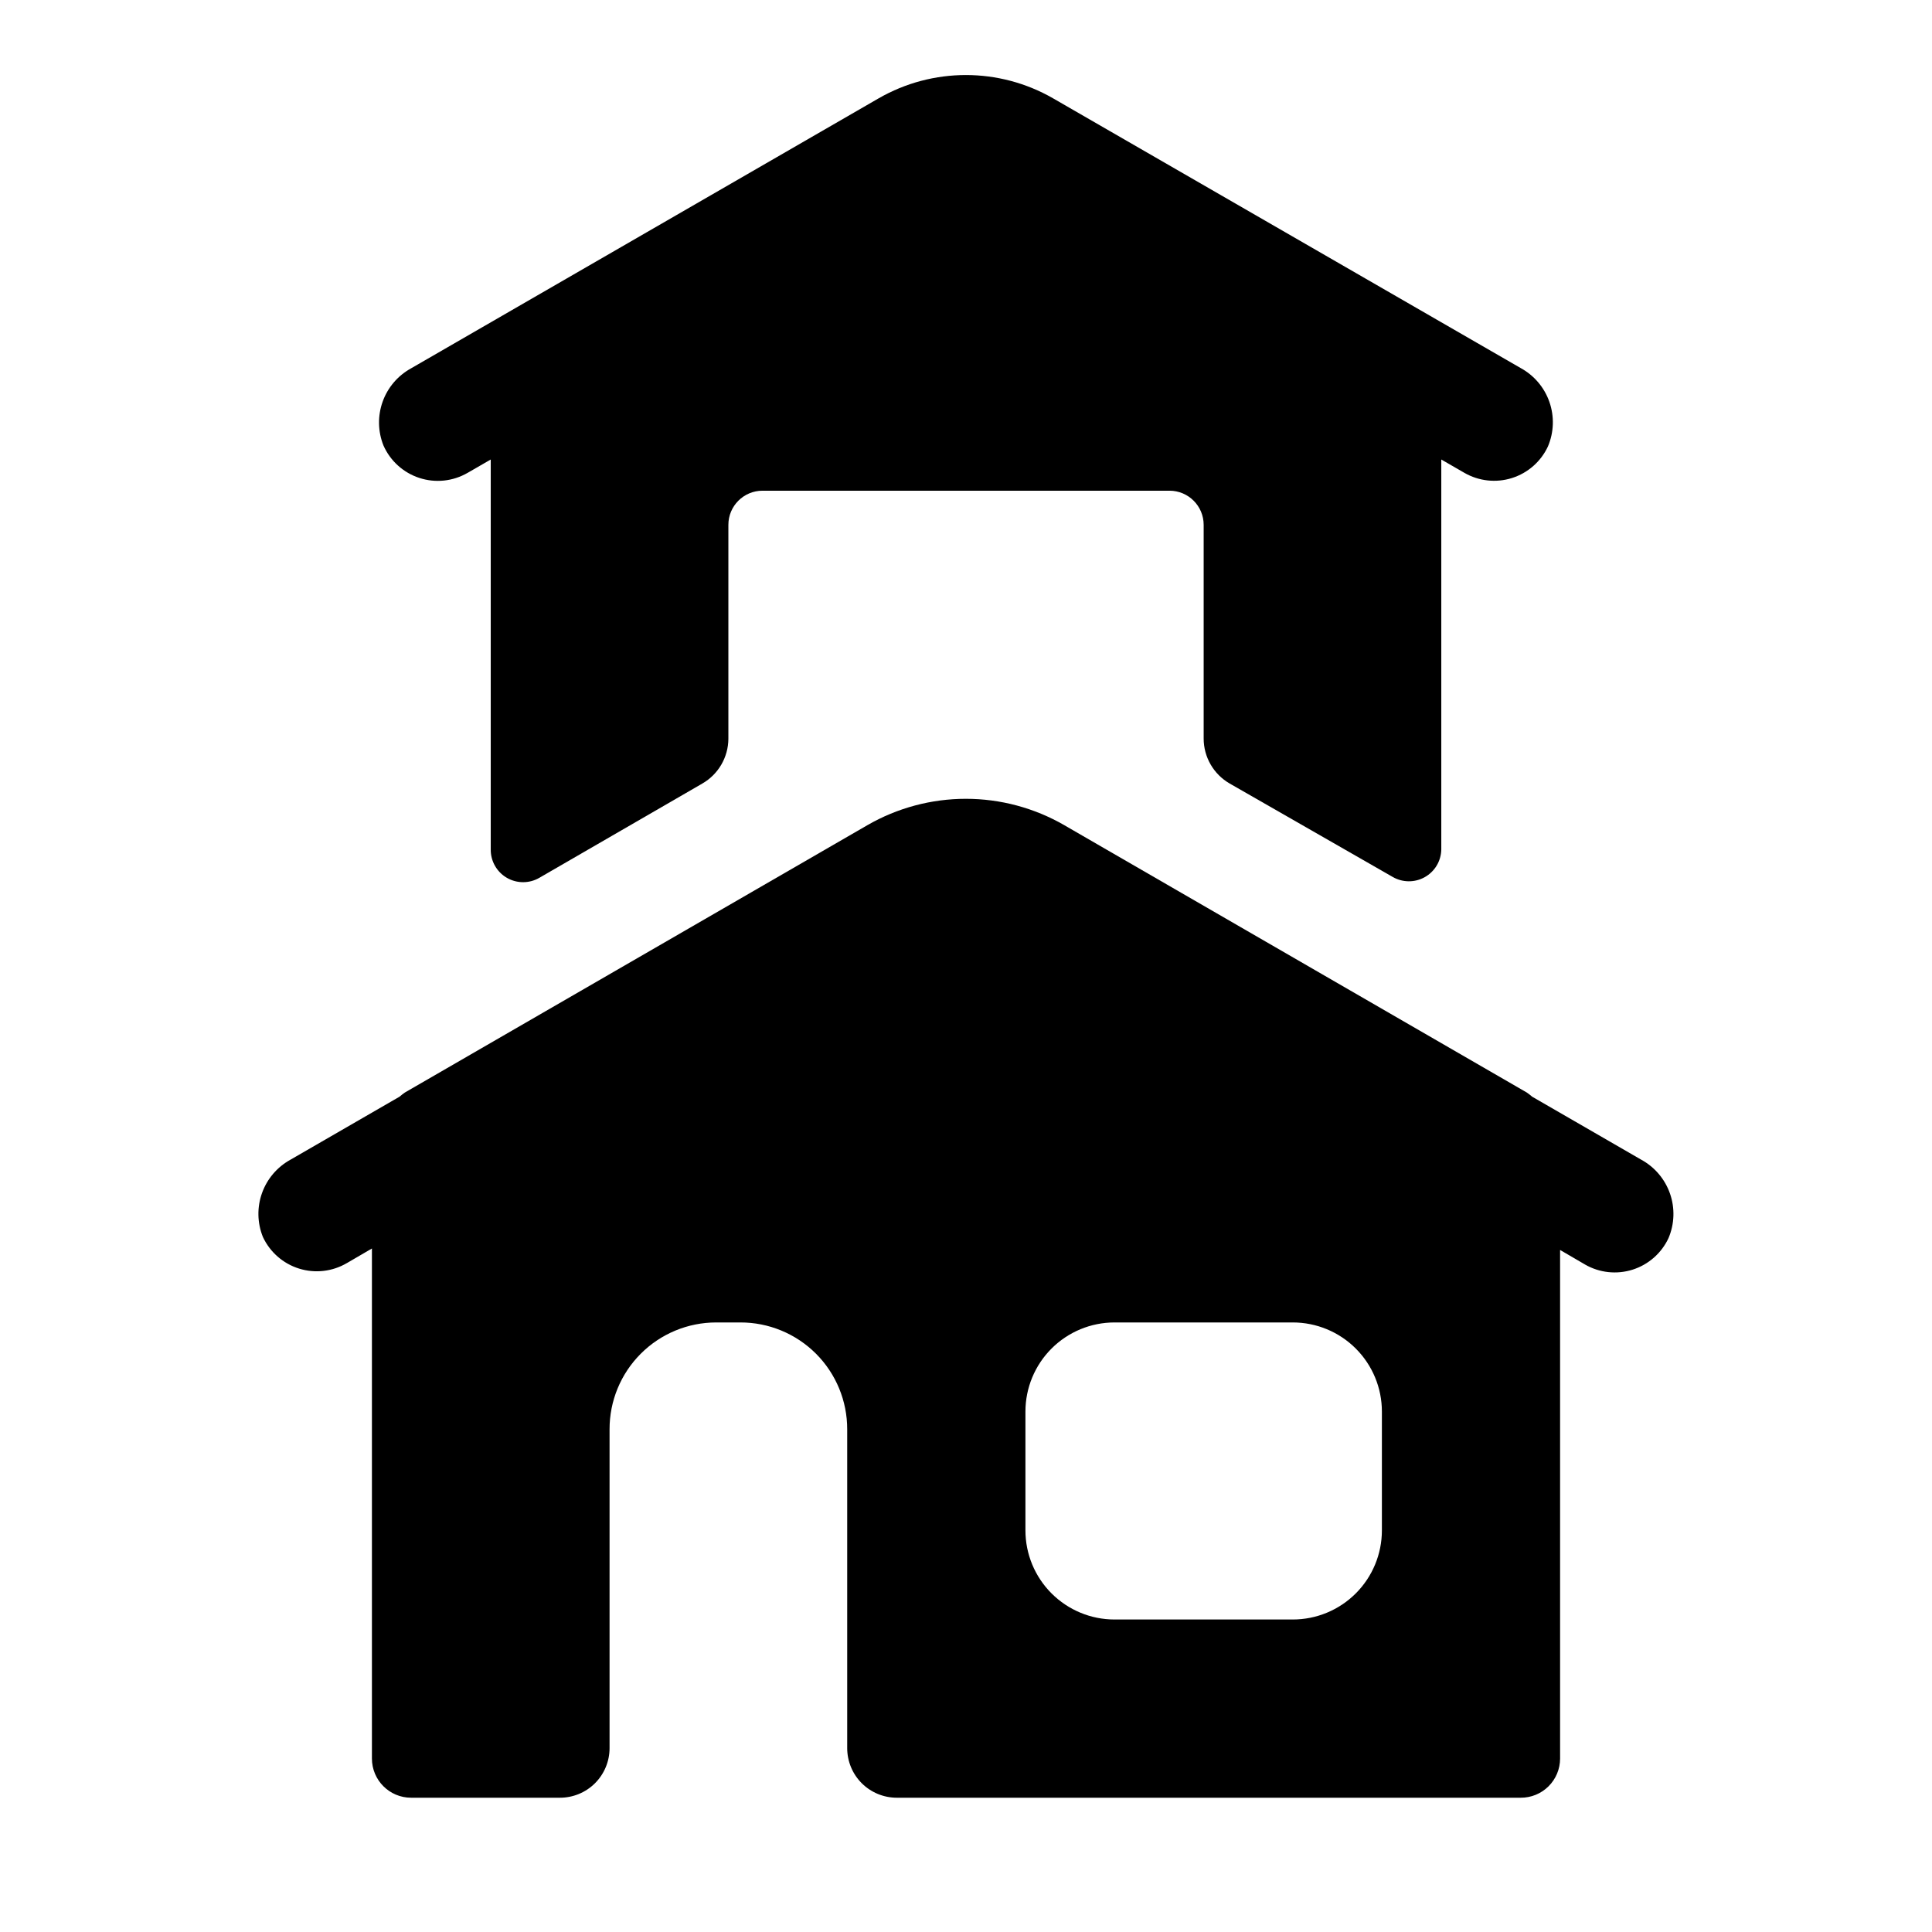 <?xml version="1.0" encoding="UTF-8"?>
<!-- Uploaded to: ICON Repo, www.iconrepo.com, Generator: ICON Repo Mixer Tools -->
<svg fill="#000000" width="800px" height="800px" version="1.1" viewBox="144 144 512 512" xmlns="http://www.w3.org/2000/svg">
 <g>
  <path d="m235.95 478.72 6.613-3.856v135.16c0 5.738 4.652 10.391 10.391 10.391h39.359c3.5 0.023 6.863-1.355 9.348-3.82 2.481-2.469 3.879-5.824 3.879-9.324v-84.469c-0.023-7.508 2.945-14.715 8.25-20.031 5.301-5.32 12.5-8.309 20.008-8.309h6.379c7.523-0.02 14.742 2.961 20.062 8.277 5.316 5.32 8.297 12.543 8.277 20.062v84.469c0 3.484 1.383 6.828 3.848 9.297 2.469 2.465 5.812 3.848 9.297 3.848h165.31c2.769 0.023 5.434-1.062 7.398-3.016 1.965-1.949 3.07-4.606 3.07-7.375v-134.77l6.613 3.856v0.004c3.824 2.199 8.395 2.691 12.602 1.359 4.203-1.332 7.66-4.367 9.52-8.367 1.59-3.742 1.73-7.945 0.391-11.789-1.34-3.84-4.059-7.047-7.633-8.992l-28.891-16.688c-0.453-0.395-0.926-0.762-1.418-1.102l-122.57-70.848v-0.004c-7.934-4.578-16.934-6.992-26.094-6.992-9.164 0-18.164 2.414-26.098 6.992l-122.57 70.848v0.004c-0.492 0.34-0.965 0.707-1.418 1.102l-28.891 16.688c-3.512 1.926-6.195 5.07-7.547 8.844-1.348 3.769-1.27 7.906 0.227 11.625 1.871 4.027 5.359 7.078 9.602 8.398 4.246 1.32 8.848 0.785 12.676-1.473zm179.8 39.359c0-6.262 2.488-12.27 6.918-16.699 4.43-4.43 10.434-6.918 16.699-6.918h47.23c6.266 0 12.27 2.488 16.699 6.918 4.43 4.43 6.918 10.438 6.918 16.699v31.488c0 6.266-2.488 12.27-6.918 16.699-4.43 4.43-10.434 6.918-16.699 6.918h-47.23c-6.266 0-12.27-2.488-16.699-6.918-4.43-4.43-6.918-10.434-6.918-16.699z"/>
  <path d="m267.91 269.32 6.141-3.543v103.36c-0.027 3.086 1.609 5.949 4.277 7.496 2.672 1.547 5.969 1.539 8.633-0.02l43.141-24.953h-0.004c4.266-2.441 6.906-6.973 6.93-11.887v-56.68c0-5 4.051-9.051 9.051-9.051h107.85c5 0 9.055 4.051 9.055 9.051v56.602c-0.008 4.941 2.637 9.508 6.926 11.965l43.137 24.719c2.629 1.535 5.875 1.566 8.531 0.074 2.656-1.488 4.32-4.273 4.379-7.316v-103.36l6.141 3.543c3.824 2.195 8.395 2.691 12.602 1.359 4.207-1.332 7.66-4.367 9.52-8.367 1.59-3.746 1.73-7.945 0.391-11.789-1.336-3.84-4.059-7.047-7.633-8.992l-123.91-71.477c-14.305-8.223-31.902-8.223-46.207 0l-123.91 71.555c-3.512 1.926-6.199 5.07-7.547 8.844-1.348 3.773-1.27 7.906 0.227 11.625 1.812 4.082 5.273 7.207 9.523 8.586 4.25 1.383 8.887 0.895 12.754-1.344z"/>
 </g>
</svg>